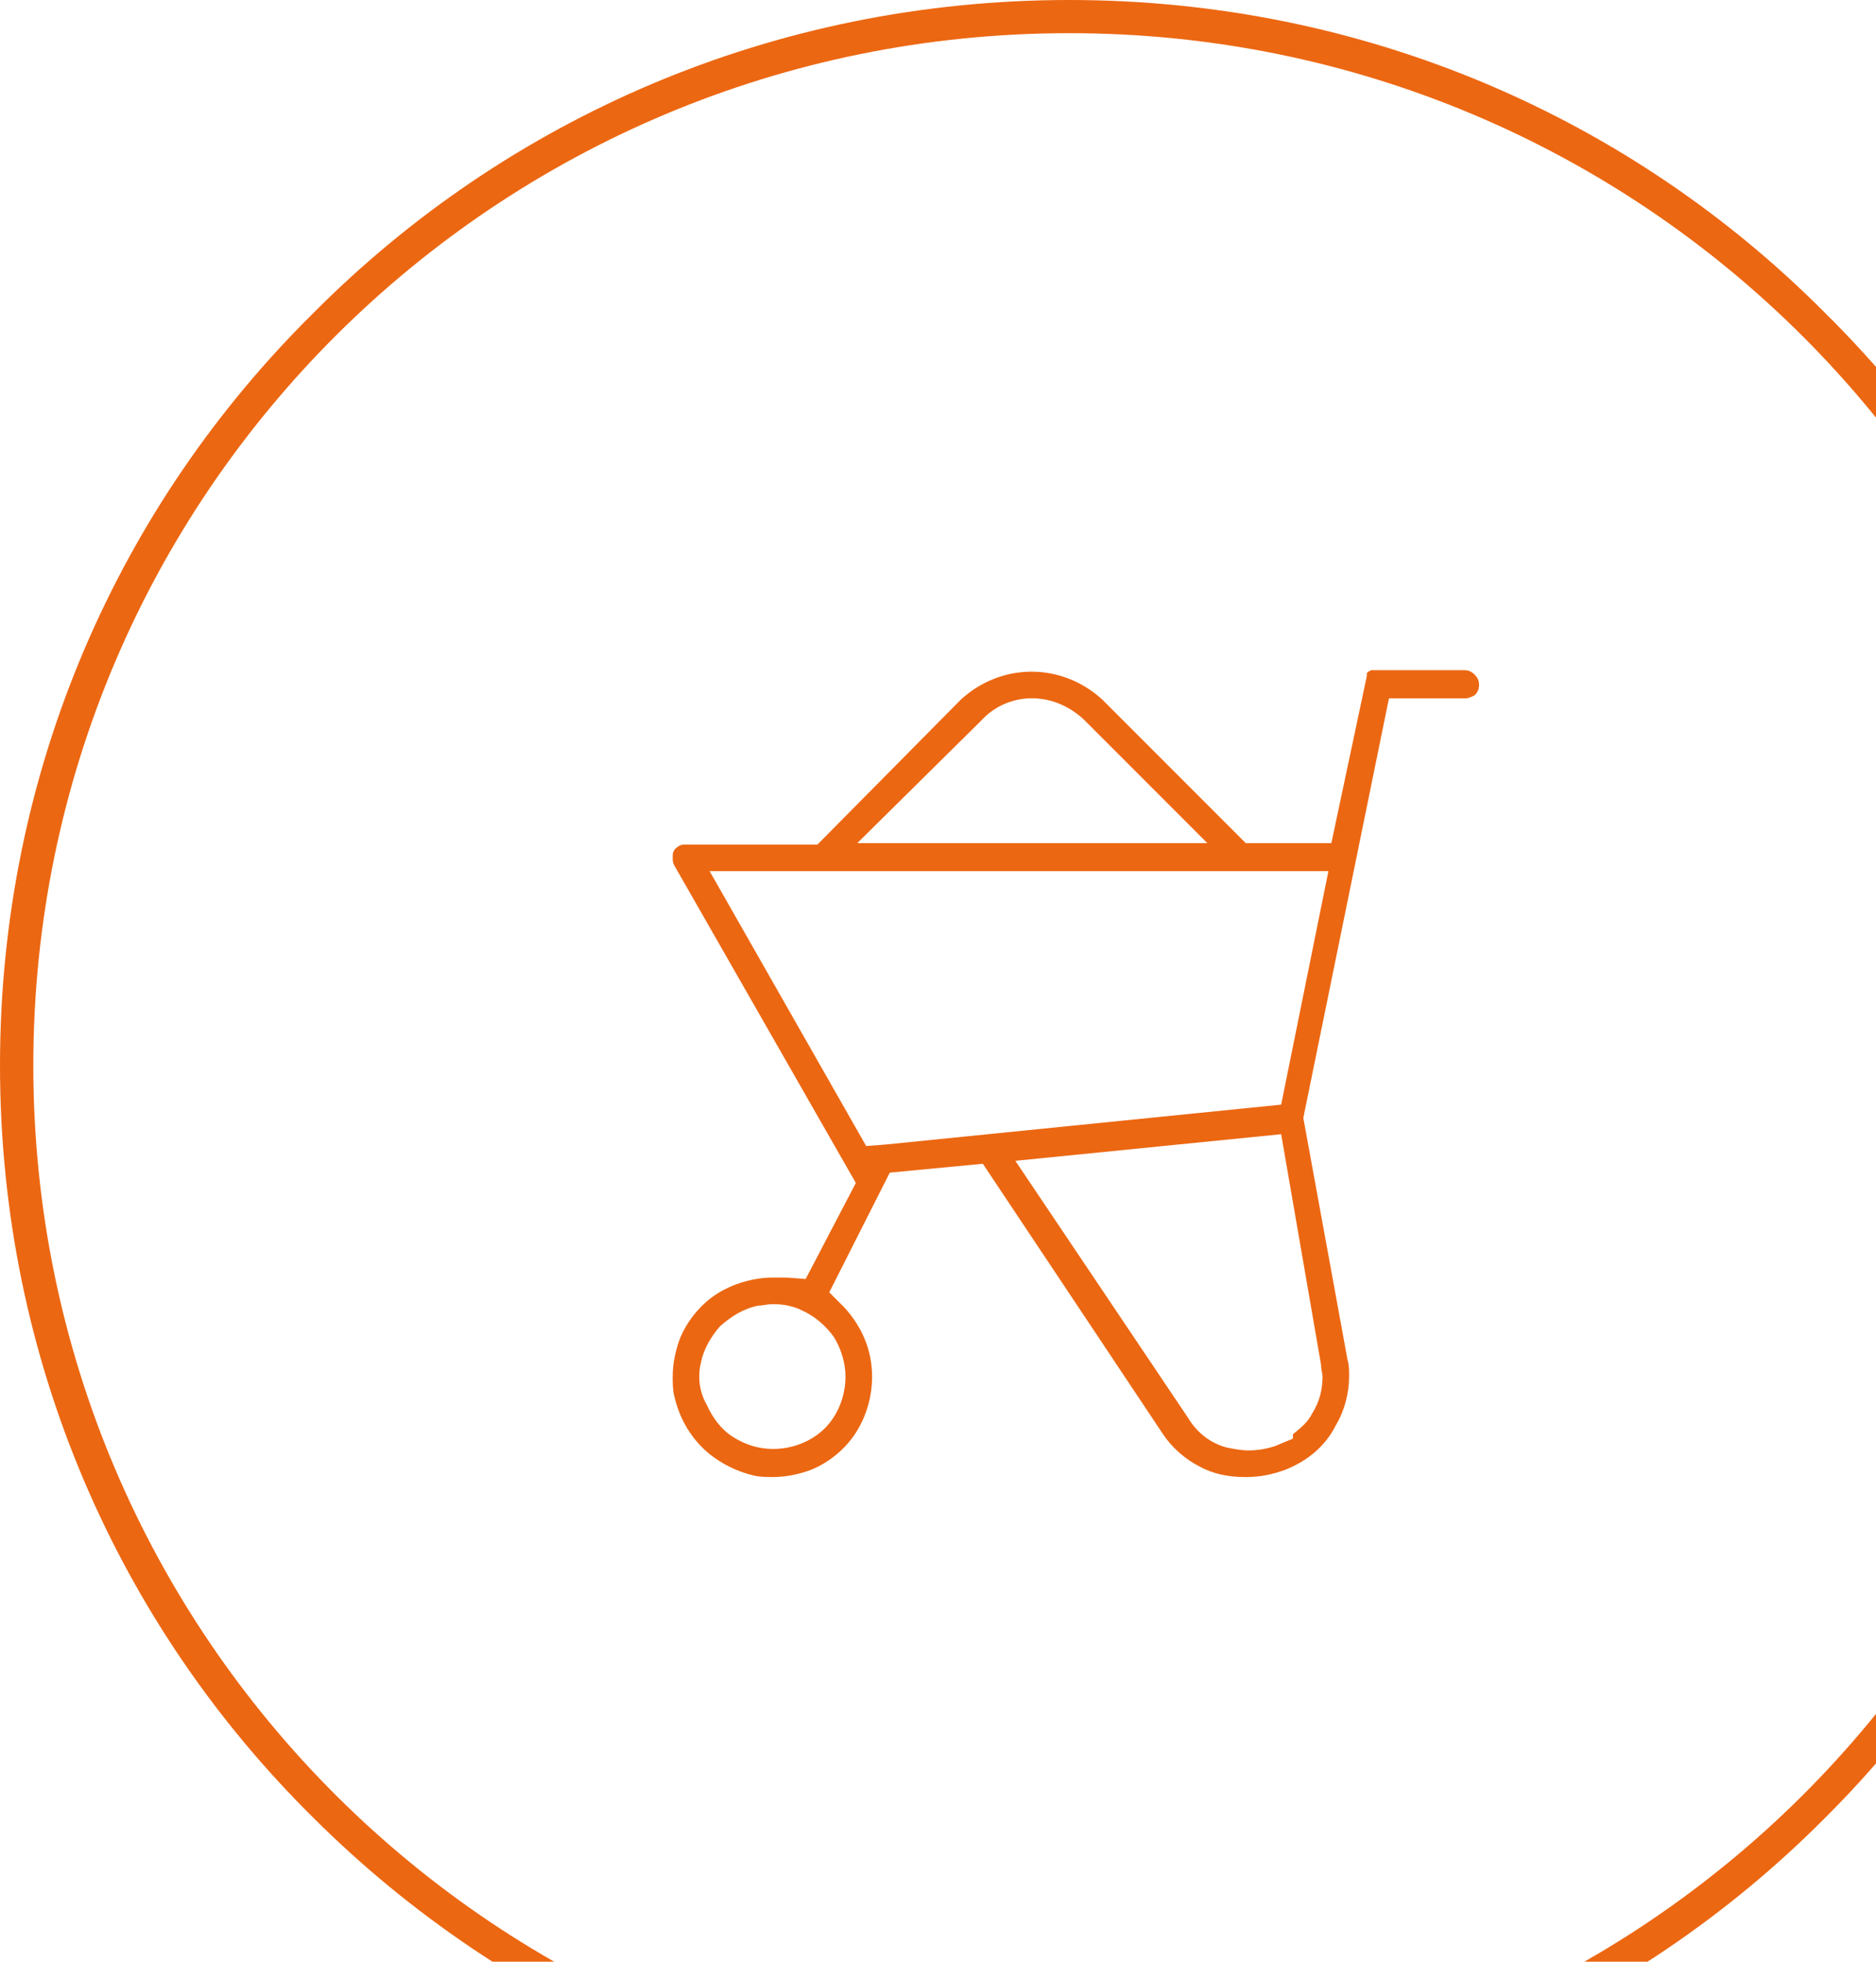 <svg width="111" height="116" viewBox="0 0 111 116" fill="none" xmlns="http://www.w3.org/2000/svg">
<path d="M107.969 18.487C96.561 7.023 80.796 0 63.267 0C45.739 0 29.974 7.023 18.565 18.487C7.053 29.848 0 45.546 0 63C0 80.454 7.053 96.153 18.565 107.513C29.974 118.874 45.843 126 63.267 126C80.796 126 96.561 118.977 107.969 107.513C119.378 96.153 126.535 80.351 126.535 63C126.535 45.546 119.482 29.848 107.969 18.487ZM63.267 124.038C29.352 124.038 1.971 96.772 1.971 63C1.971 29.228 29.352 1.962 63.267 1.962C97.183 1.962 124.564 29.331 124.564 63C124.564 96.772 97.183 124.038 63.267 124.038Z" fill="#EC6712"/>
<path d="M87.251 41.116C87.426 40.941 87.513 40.766 87.513 40.504C87.513 40.242 87.426 40.067 87.251 39.892C87.076 39.718 86.902 39.63 86.639 39.63H81.571H81.309H81.135L80.96 39.718L80.872 39.805V39.892V39.98L78.775 49.854H73.707L65.231 41.378C64.095 40.329 62.61 39.718 61.037 39.718C59.464 39.718 57.979 40.329 56.843 41.378L48.367 49.941H40.59C40.415 49.941 40.328 49.941 40.153 50.029C40.066 50.116 39.891 50.203 39.891 50.291C39.803 50.378 39.803 50.553 39.803 50.728C39.803 50.903 39.803 50.99 39.891 51.165L50.639 69.952L47.668 75.631L46.532 75.544C46.444 75.544 46.357 75.544 46.182 75.544C46.007 75.544 46.007 75.544 45.833 75.544H45.745C44.609 75.544 43.386 75.894 42.425 76.505C41.464 77.117 40.677 78.078 40.24 79.127C39.978 79.826 39.803 80.612 39.803 81.398C39.803 81.748 39.803 82.185 39.891 82.534C40.153 83.67 40.677 84.719 41.551 85.593C42.337 86.379 43.473 86.991 44.609 87.253C44.959 87.34 45.396 87.34 45.745 87.34C46.532 87.34 47.318 87.166 48.017 86.903C49.066 86.467 50.027 85.68 50.639 84.719C51.25 83.758 51.6 82.622 51.6 81.398C51.6 79.826 50.988 78.427 49.94 77.292L49.066 76.418L52.648 69.34L58.153 68.816L68.814 84.806C69.338 85.593 70.124 86.292 70.998 86.729C71.785 87.166 72.746 87.34 73.62 87.34H73.794C74.581 87.34 75.367 87.166 76.066 86.903C77.377 86.379 78.426 85.505 79.037 84.282C79.562 83.408 79.824 82.36 79.824 81.398C79.824 81.049 79.824 80.699 79.736 80.437L77.115 66.107L82.183 41.291H86.727C86.902 41.291 87.076 41.203 87.251 41.116ZM49.328 79.039C49.765 79.738 50.027 80.612 50.027 81.398C50.027 82.534 49.59 83.67 48.804 84.457C48.017 85.243 46.881 85.68 45.745 85.68C44.871 85.68 44.085 85.418 43.386 84.981C42.687 84.544 42.163 83.845 41.813 83.059C41.551 82.622 41.376 82.01 41.376 81.486C41.376 81.224 41.376 80.962 41.464 80.612C41.638 79.738 42.075 79.039 42.599 78.427C43.299 77.816 43.998 77.379 44.871 77.204C45.134 77.204 45.396 77.117 45.745 77.117C46.27 77.117 46.881 77.204 47.406 77.466C48.192 77.816 48.804 78.34 49.328 79.039ZM58.066 42.601C58.852 41.727 59.988 41.291 61.037 41.291C62.173 41.291 63.221 41.727 64.095 42.514L71.435 49.854H50.726L58.066 42.601ZM78.164 80.699C78.164 80.962 78.251 81.224 78.251 81.398C78.251 82.185 78.076 82.884 77.639 83.583C77.377 84.107 76.94 84.457 76.503 84.806V85.069L75.455 85.505C74.93 85.68 74.406 85.767 73.882 85.767C73.445 85.767 73.008 85.68 72.571 85.593C71.61 85.331 70.824 84.719 70.299 83.845L60.076 68.641L75.804 67.068L78.164 80.699ZM75.804 65.32L52.386 67.68L51.25 67.767L41.988 51.514H78.6L75.804 65.32Z" fill="#EC6712"/>
</svg>
